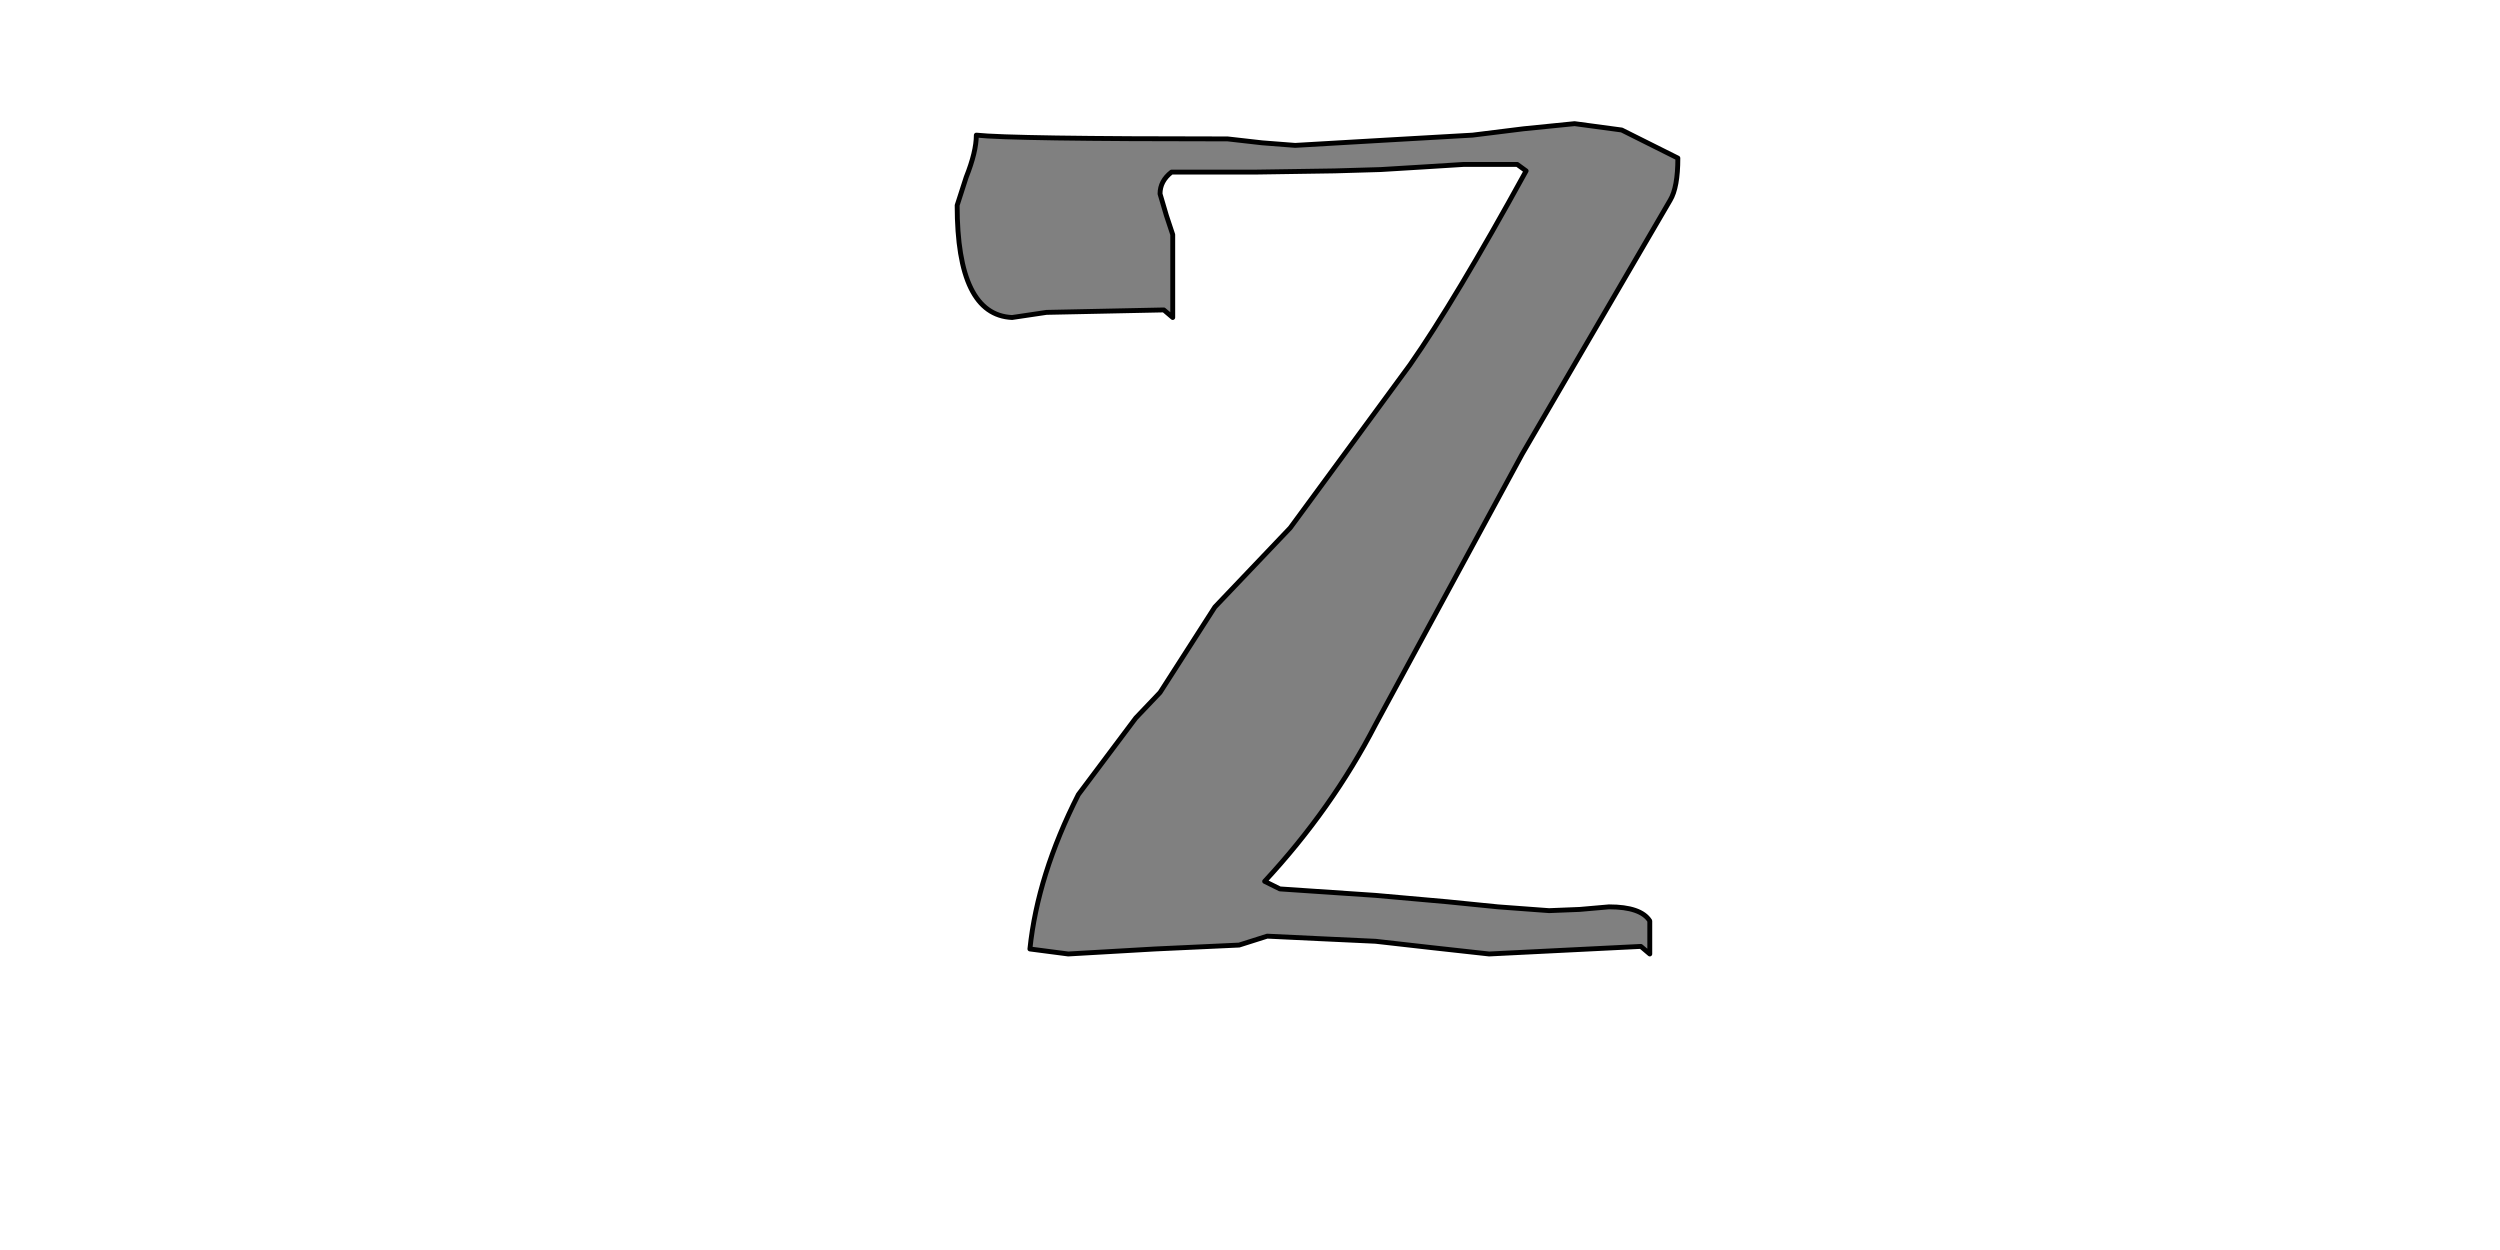 <?xml version="1.0" encoding="UTF-8" standalone="no"?>
<svg xmlns:xlink="http://www.w3.org/1999/xlink" height="512.0px" width="1024.0px" xmlns="http://www.w3.org/2000/svg">
  <g transform="matrix(1.0, 0.0, 0.0, 1.0, 0.0, 0.0)">
    <path d="M625.1 70.0 Q595.85 123.25 577.55 149.4 L528.45 216.25 497.6 248.65 475.15 283.65 465.2 294.1 441.7 325.45 Q425.0 358.35 421.85 388.7 L437.55 390.75 473.05 388.7 507.55 387.1 519.05 383.45 540.95 384.5 563.45 385.55 586.4 388.15 609.95 390.75 672.1 387.65 675.75 390.75 675.75 377.2 Q672.1 371.45 659.05 371.45 L647.05 372.5 634.5 373.0 613.6 371.45 592.7 369.35 563.45 366.75 524.25 364.1 518.0 361.0 Q545.65 331.2 563.45 296.7 L623.5 185.95 684.1 82.0 Q687.25 76.75 687.25 64.75 L664.25 53.25 644.95 50.65 624.05 52.75 603.15 55.35 566.55 57.45 530.5 59.55 516.95 58.5 502.85 56.9 Q414.0 56.9 399.9 55.35 399.9 62.15 395.75 72.6 L392.05 84.1 Q392.05 129.0 414.55 130.05 L428.65 127.95 476.7 126.95 480.35 130.05 480.35 96.1 477.75 88.25 475.15 79.4 Q475.15 74.15 479.85 70.5 L513.8 70.5 546.7 70.0 565.55 69.45 582.75 68.4 599.5 67.35 621.45 67.35 625.1 70.0" fill="#808080" fill-rule="evenodd" stroke="none"/>
    <path d="M625.1 70.0 L621.45 67.35 599.5 67.35 582.75 68.4 565.55 69.45 546.7 70.0 513.8 70.5 479.85 70.5 Q475.15 74.15 475.15 79.4 L477.75 88.25 480.35 96.1 480.35 130.05 476.7 126.95 428.65 127.95 414.55 130.05 Q392.05 129.0 392.05 84.1 L395.75 72.6 Q399.9 62.15 399.9 55.35 414.0 56.9 502.85 56.9 L516.95 58.5 530.5 59.55 566.55 57.45 603.15 55.35 624.05 52.75 644.95 50.65 664.25 53.25 687.25 64.75 Q687.25 76.75 684.1 82.0 L623.5 185.95 563.45 296.7 Q545.65 331.2 518.0 361.0 L524.25 364.1 563.45 366.75 592.7 369.35 613.6 371.45 634.5 373.0 647.05 372.5 659.05 371.45 Q672.1 371.45 675.75 377.2 L675.75 390.75 672.1 387.65 609.95 390.75 586.4 388.15 563.45 385.55 540.95 384.5 519.05 383.45 507.55 387.1 473.05 388.7 437.55 390.75 421.85 388.7 Q425.0 358.35 441.7 325.45 L465.2 294.1 475.15 283.65 497.6 248.65 528.45 216.25 577.55 149.4 Q595.85 123.25 625.1 70.0 Z" fill="none" stroke="#000000" stroke-linecap="round" stroke-linejoin="round" stroke-width="2.0"/>
  </g>
</svg>
